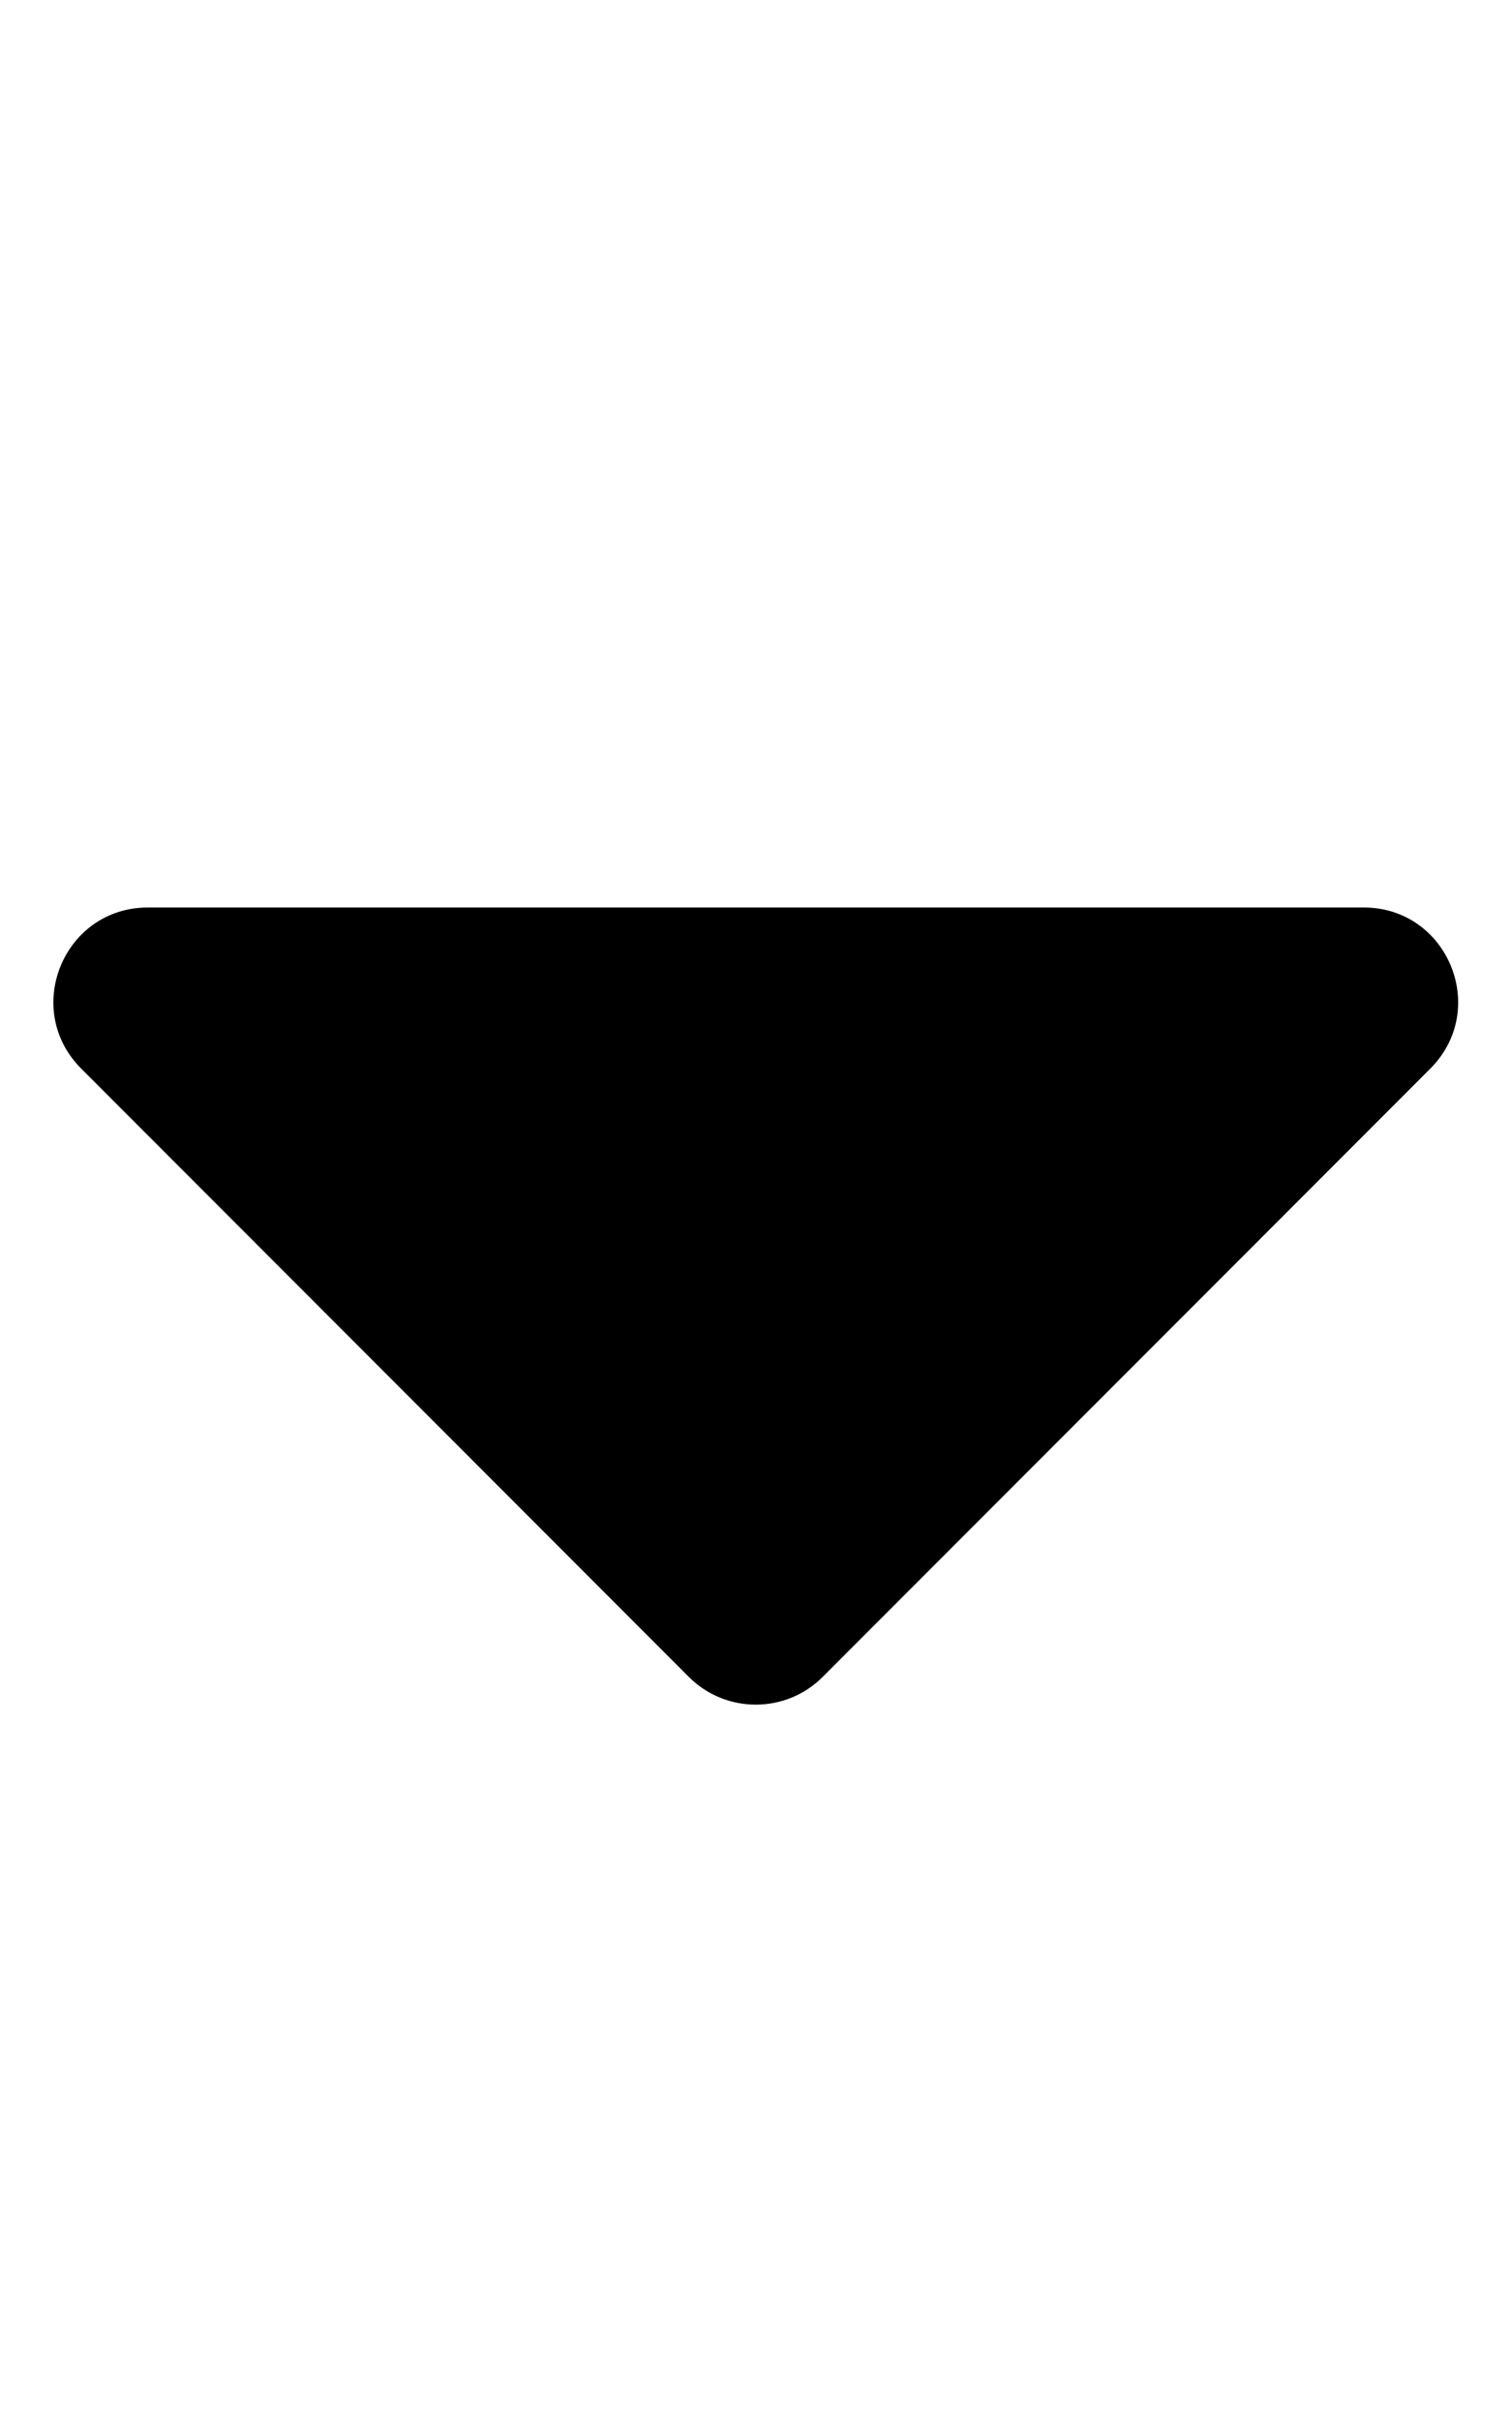 <svg xmlns="http://www.w3.org/2000/svg" viewBox="0 0 320 512"><g fill="currentColor" class="nc-icon-wrapper"><path d="M31.3 192h257.3c17.8 0 26.7 21.5 14.1 34.1L174.1 354.8c-7.8 7.8-20.5 7.8-28.3 0L17.2 226.1C4.6 213.5 13.5 192 31.3 192z" class="nc-icon-wrapper" fill="currentColor"></path></g></svg>